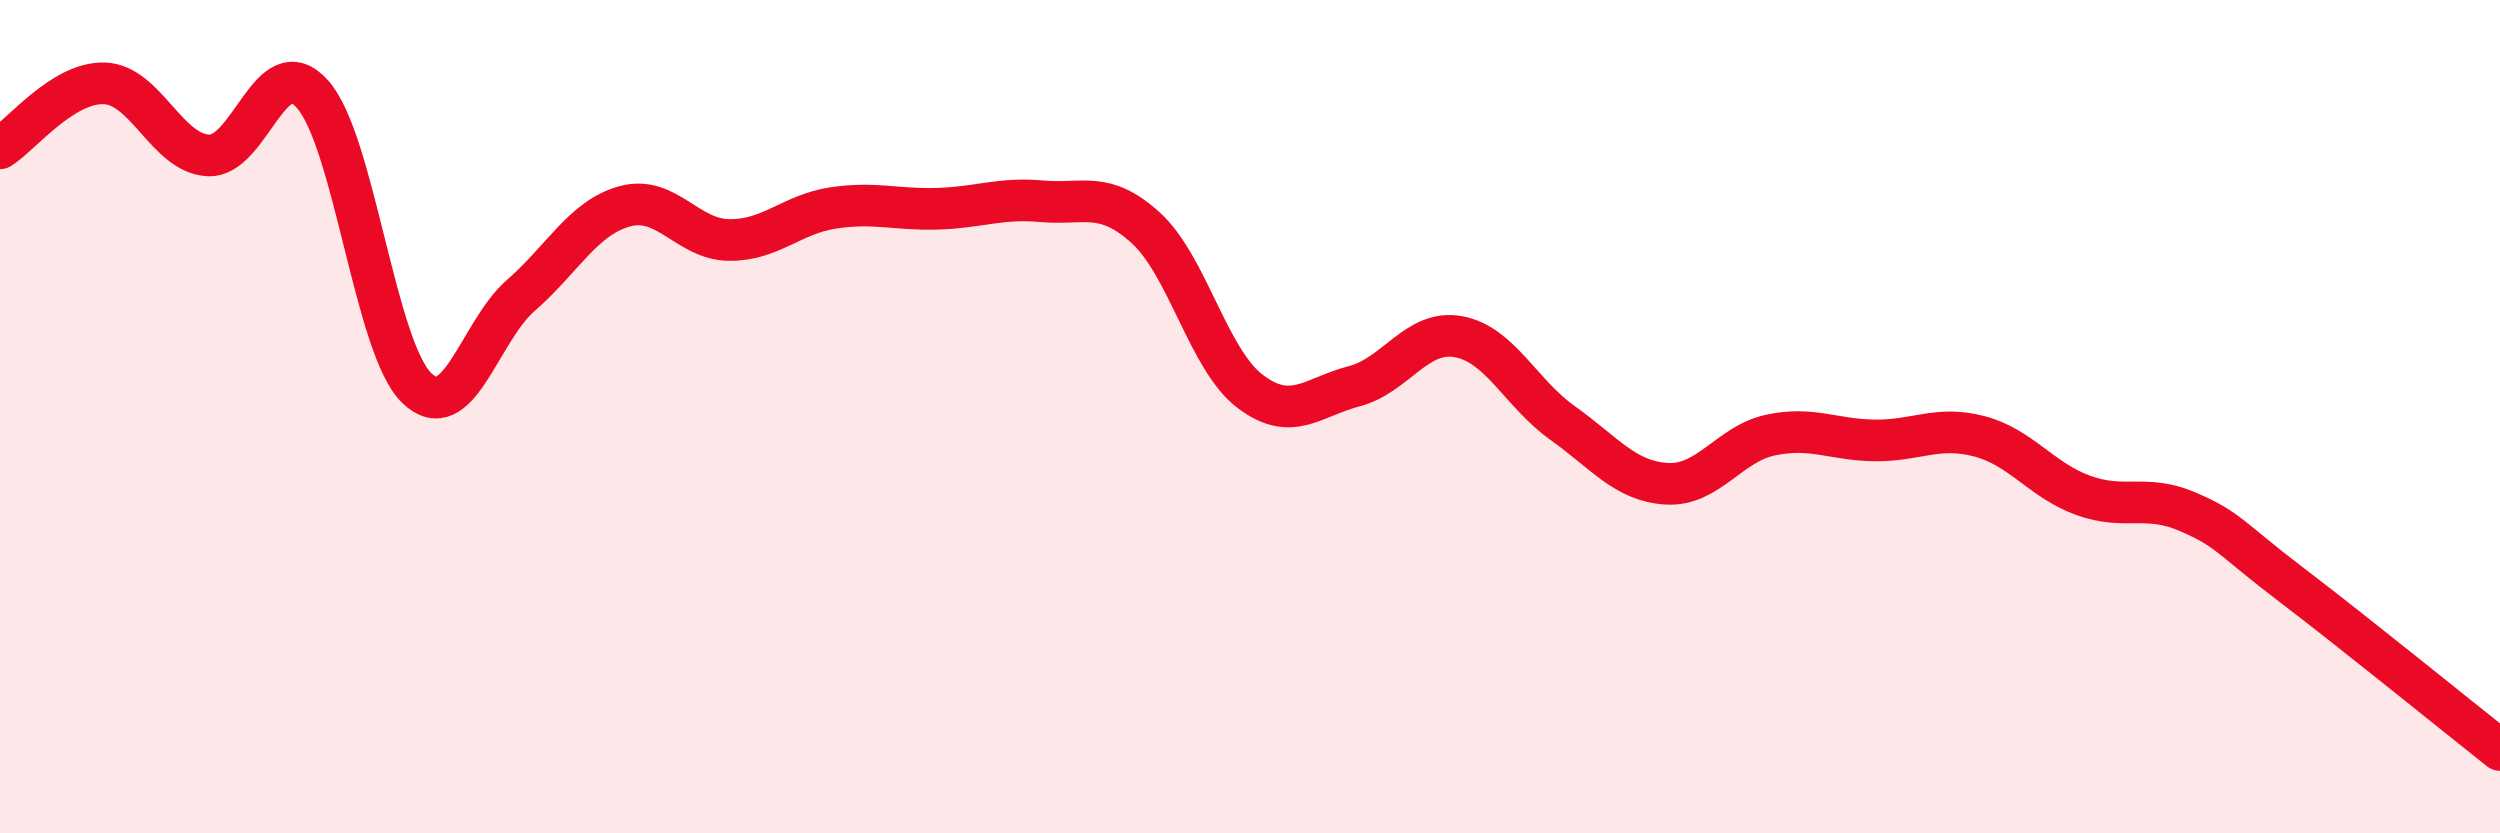 
    <svg width="60" height="20" viewBox="0 0 60 20" xmlns="http://www.w3.org/2000/svg">
      <path
        d="M 0,3.56 C 0.5,3.25 1.5,1.97 2.5,2 C 3.5,2.03 4,3.68 5,3.73 C 6,3.78 6.5,1.14 7.5,2.26 C 8.5,3.38 9,8.34 10,9.31 C 11,10.28 11.5,7.96 12.5,7.09 C 13.5,6.22 14,5.22 15,4.95 C 16,4.68 16.5,5.75 17.5,5.76 C 18.5,5.77 19,5.14 20,4.99 C 21,4.84 21.5,5.04 22.5,5.01 C 23.5,4.98 24,4.74 25,4.83 C 26,4.92 26.5,4.56 27.5,5.47 C 28.5,6.38 29,8.63 30,9.39 C 31,10.15 31.5,9.53 32.5,9.27 C 33.5,9.01 34,7.9 35,8.08 C 36,8.26 36.5,9.44 37.5,10.15 C 38.5,10.86 39,11.55 40,11.61 C 41,11.67 41.5,10.65 42.5,10.44 C 43.5,10.23 44,10.56 45,10.57 C 46,10.58 46.5,10.21 47.5,10.47 C 48.5,10.73 49,11.53 50,11.89 C 51,12.25 51.5,11.85 52.5,12.28 C 53.5,12.71 53.5,12.9 55,14.04 C 56.5,15.18 59,17.21 60,18L60 20L0 20Z"
        fill="#EB0A25"
        opacity="0.1"
        stroke-linecap="round"
        stroke-linejoin="round"
      />
      <path
        d="M 0,3.56 C 0.5,3.25 1.5,1.97 2.5,2 C 3.5,2.03 4,3.68 5,3.73 C 6,3.78 6.5,1.14 7.5,2.26 C 8.5,3.38 9,8.34 10,9.31 C 11,10.28 11.5,7.96 12.5,7.09 C 13.5,6.22 14,5.22 15,4.95 C 16,4.68 16.5,5.75 17.5,5.76 C 18.5,5.77 19,5.14 20,4.99 C 21,4.84 21.5,5.04 22.5,5.01 C 23.5,4.98 24,4.74 25,4.83 C 26,4.92 26.5,4.56 27.5,5.47 C 28.5,6.38 29,8.63 30,9.39 C 31,10.15 31.5,9.53 32.5,9.27 C 33.5,9.01 34,7.9 35,8.08 C 36,8.26 36.5,9.44 37.5,10.15 C 38.5,10.86 39,11.55 40,11.61 C 41,11.67 41.5,10.65 42.5,10.44 C 43.5,10.23 44,10.56 45,10.57 C 46,10.58 46.5,10.21 47.5,10.47 C 48.5,10.73 49,11.53 50,11.89 C 51,12.25 51.5,11.85 52.5,12.28 C 53.5,12.71 53.5,12.9 55,14.04 C 56.5,15.18 59,17.21 60,18"
        stroke="#EB0A25"
        stroke-width="1"
        fill="none"
        stroke-linecap="round"
        stroke-linejoin="round"
      />
    </svg>
  